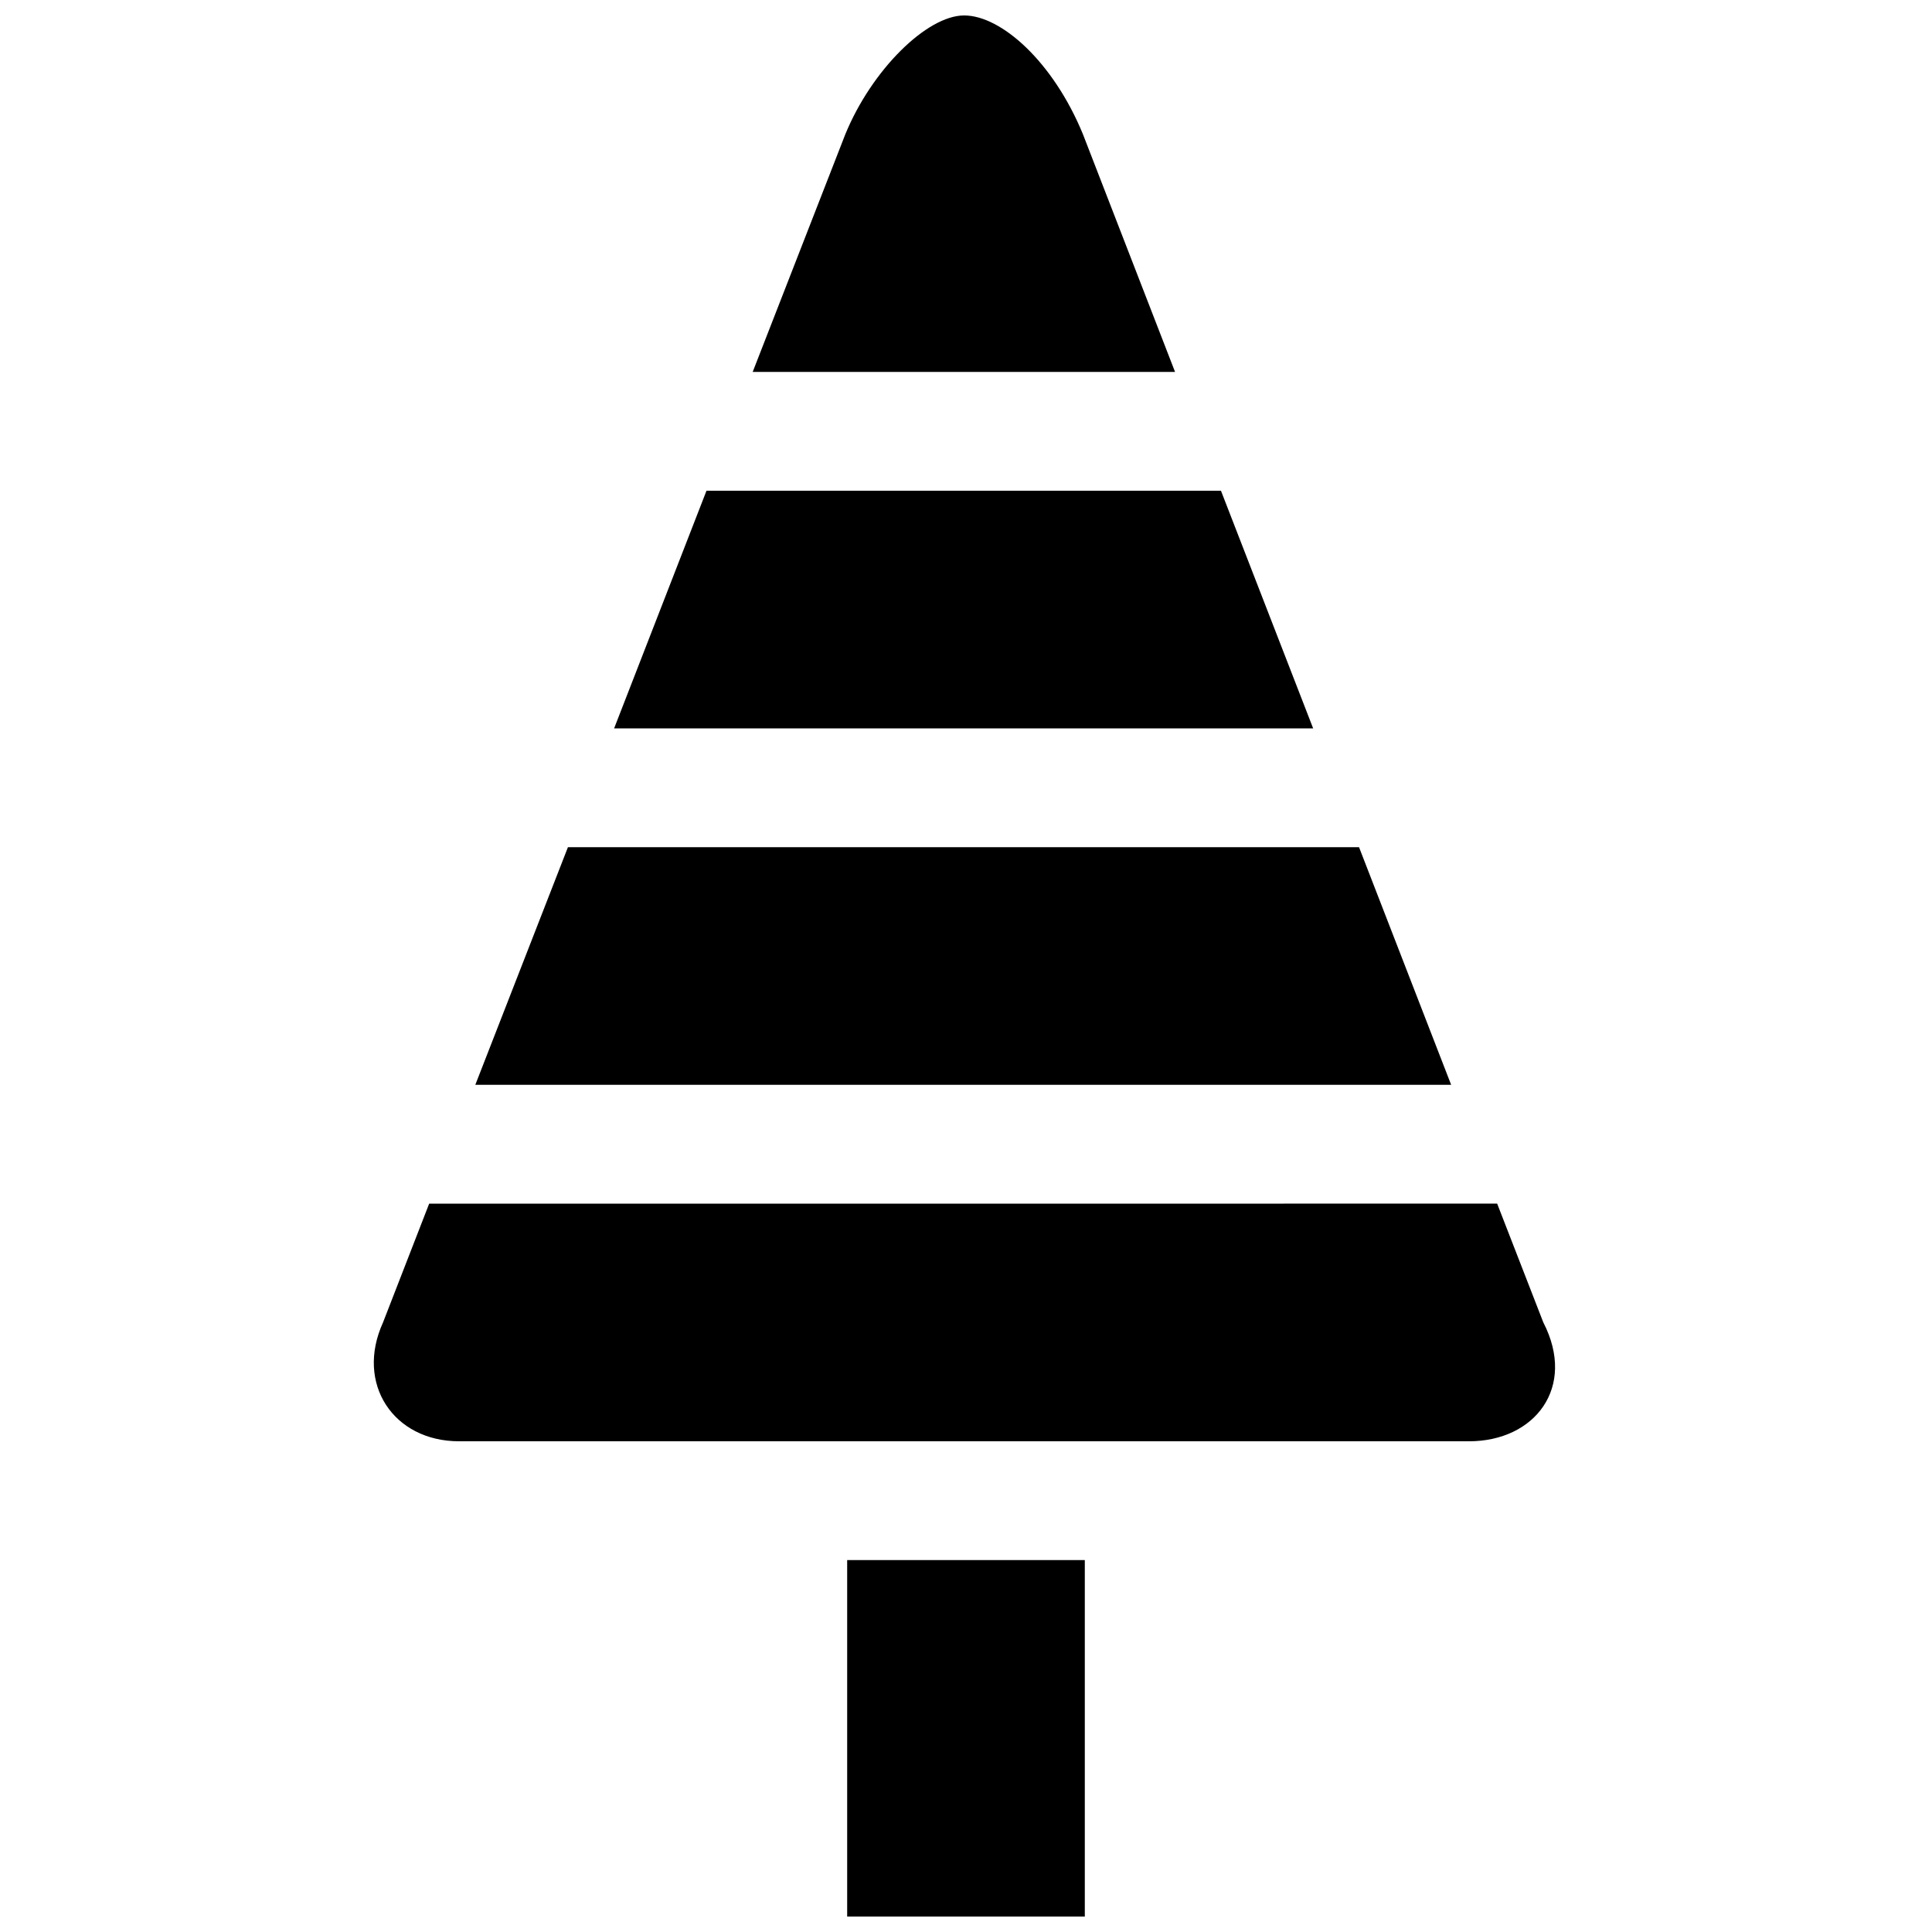 <?xml version="1.0" encoding="UTF-8"?>
<!-- The Best Svg Icon site in the world: iconSvg.co, Visit us! https://iconsvg.co -->
<svg width="800px" height="800px" version="1.1" viewBox="144 144 512 512" xmlns="http://www.w3.org/2000/svg">
 <defs>
  <clipPath id="a">
   <path d="m243 148.09h314v503.81h-314z"/>
  </clipPath>
 </defs>
 <g clip-path="url(#a)">
  <path d="m455.4 242.56h-111.93l24.547-62.977c7.008-17.098 21.648-31.488 31.488-31.488 9.84 0 23.617 12.297 31.488 31.488zm12.168 31.488h-136.34l-24.48 62.977h185.25zm36.59 94.465h-209.65l-24.547 62.977h258.61zm48.84 125.95-12.234-31.488-283.03 0.004-12.234 31.488c-7.383 16.23 2.769 31.488 20.168 31.488h267.65c17.398-0.004 28.531-14.266 19.684-31.492zm-184.49 157.44h62.977v-94.465h-62.977z"/>
 </g>
</svg>